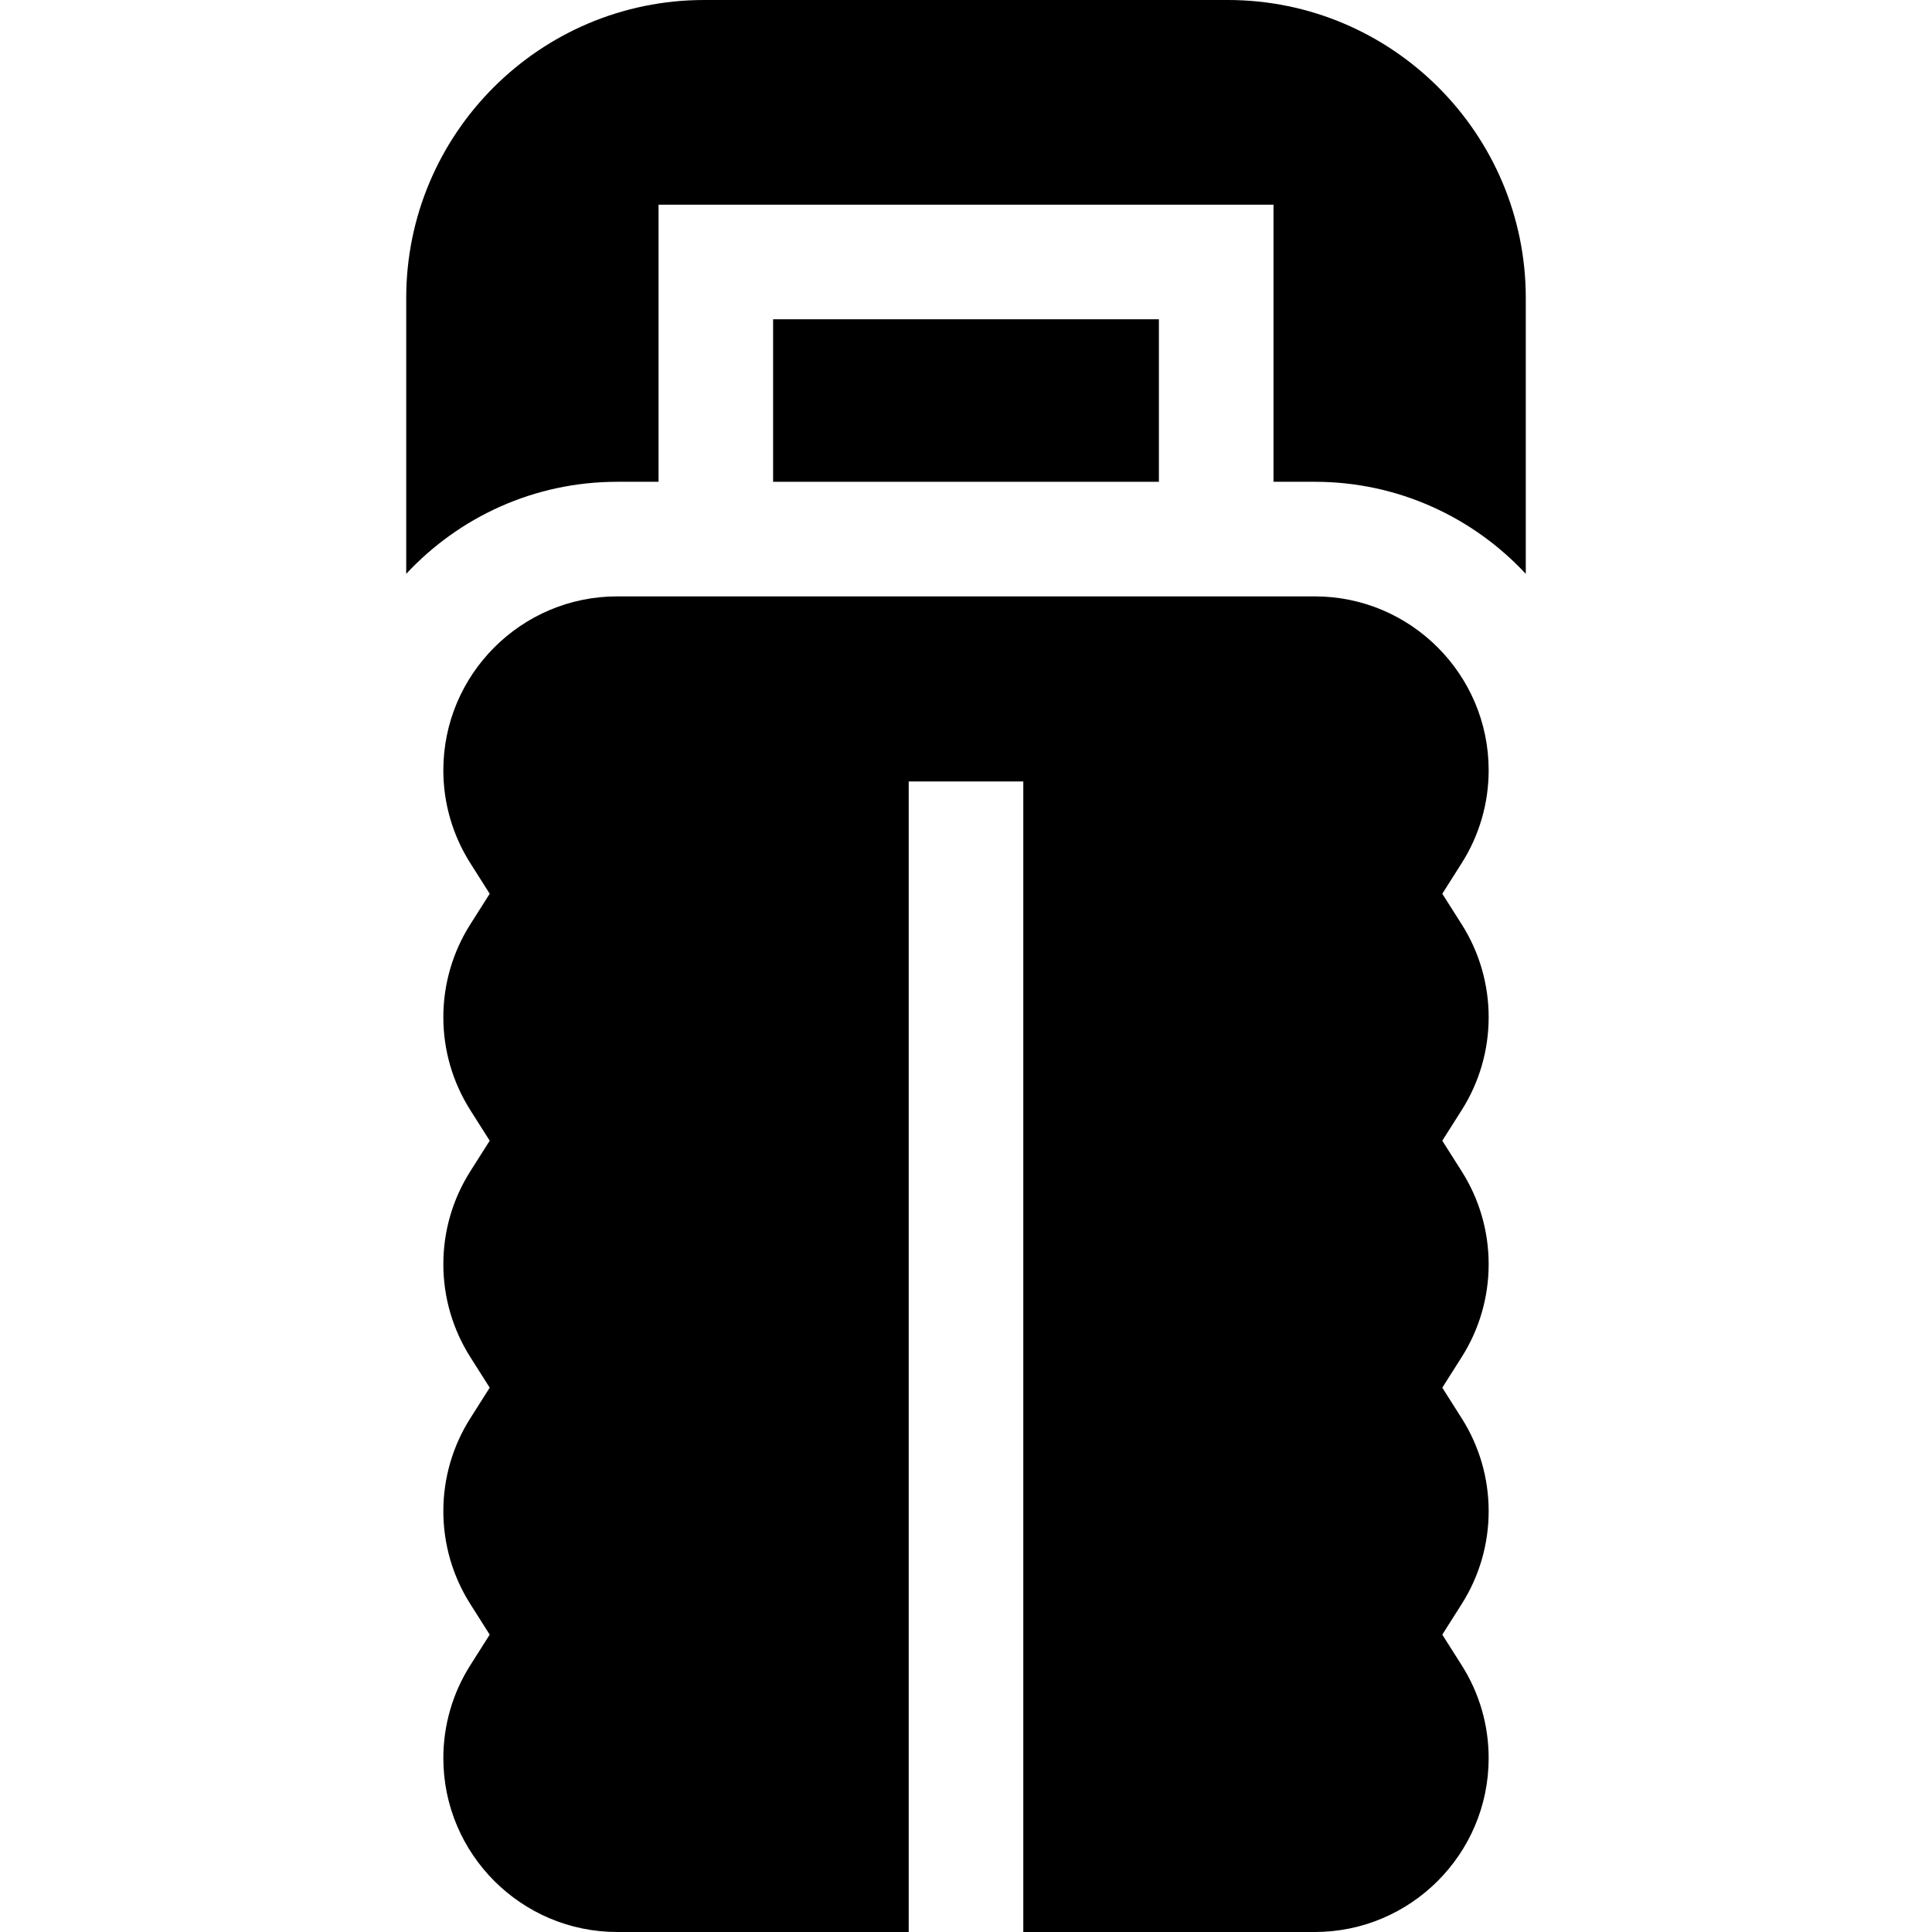 <?xml version="1.0" encoding="UTF-8"?> <svg xmlns="http://www.w3.org/2000/svg" width="70" height="70" viewBox="0 0 70 70" fill="none"> <path d="M28.011 11.568H41.989V17.456H28.011V11.568Z" fill="black"></path> <path d="M22.363 17.456H23.86V7.416H46.141V17.456H47.637C50.653 17.456 53.373 18.741 55.282 20.791V10.797C55.282 4.843 50.439 0 44.485 0H25.515C19.561 0 14.718 4.843 14.718 10.797V20.791C16.627 18.741 19.347 17.456 22.363 17.456V17.456Z" fill="black"></path> <path d="M47.637 70C51.111 70 53.937 67.174 53.937 63.7C53.937 62.506 53.6 61.343 52.962 60.338L52.257 59.226L52.962 58.114C53.6 57.109 53.937 55.946 53.937 54.752C53.937 53.558 53.6 52.395 52.962 51.39L52.257 50.278L52.962 49.166C53.6 48.16 53.937 46.998 53.937 45.804C53.937 44.61 53.6 43.447 52.962 42.442L52.257 41.33L52.962 40.218C53.6 39.212 53.937 38.05 53.937 36.856C53.937 35.662 53.6 34.499 52.962 33.493L52.257 32.382L52.962 31.27C53.6 30.264 53.937 29.102 53.937 27.908C53.937 24.434 51.111 21.608 47.637 21.608H22.363C18.889 21.608 16.063 24.434 16.063 27.908C16.063 29.102 16.401 30.265 17.038 31.27L17.743 32.382L17.038 33.494C16.401 34.499 16.063 35.661 16.063 36.856C16.063 38.05 16.401 39.212 17.038 40.218L17.743 41.33L17.038 42.442C16.401 43.447 16.063 44.609 16.063 45.804C16.063 46.998 16.401 48.161 17.038 49.166L17.743 50.278L17.038 51.39C16.401 52.395 16.063 53.558 16.063 54.752C16.063 55.946 16.401 57.109 17.038 58.114L17.743 59.226L17.038 60.338C16.401 61.343 16.063 62.506 16.063 63.7C16.063 67.174 18.89 70 22.363 70H32.924V28.314H37.076V70H47.637Z" fill="black"></path> </svg> 